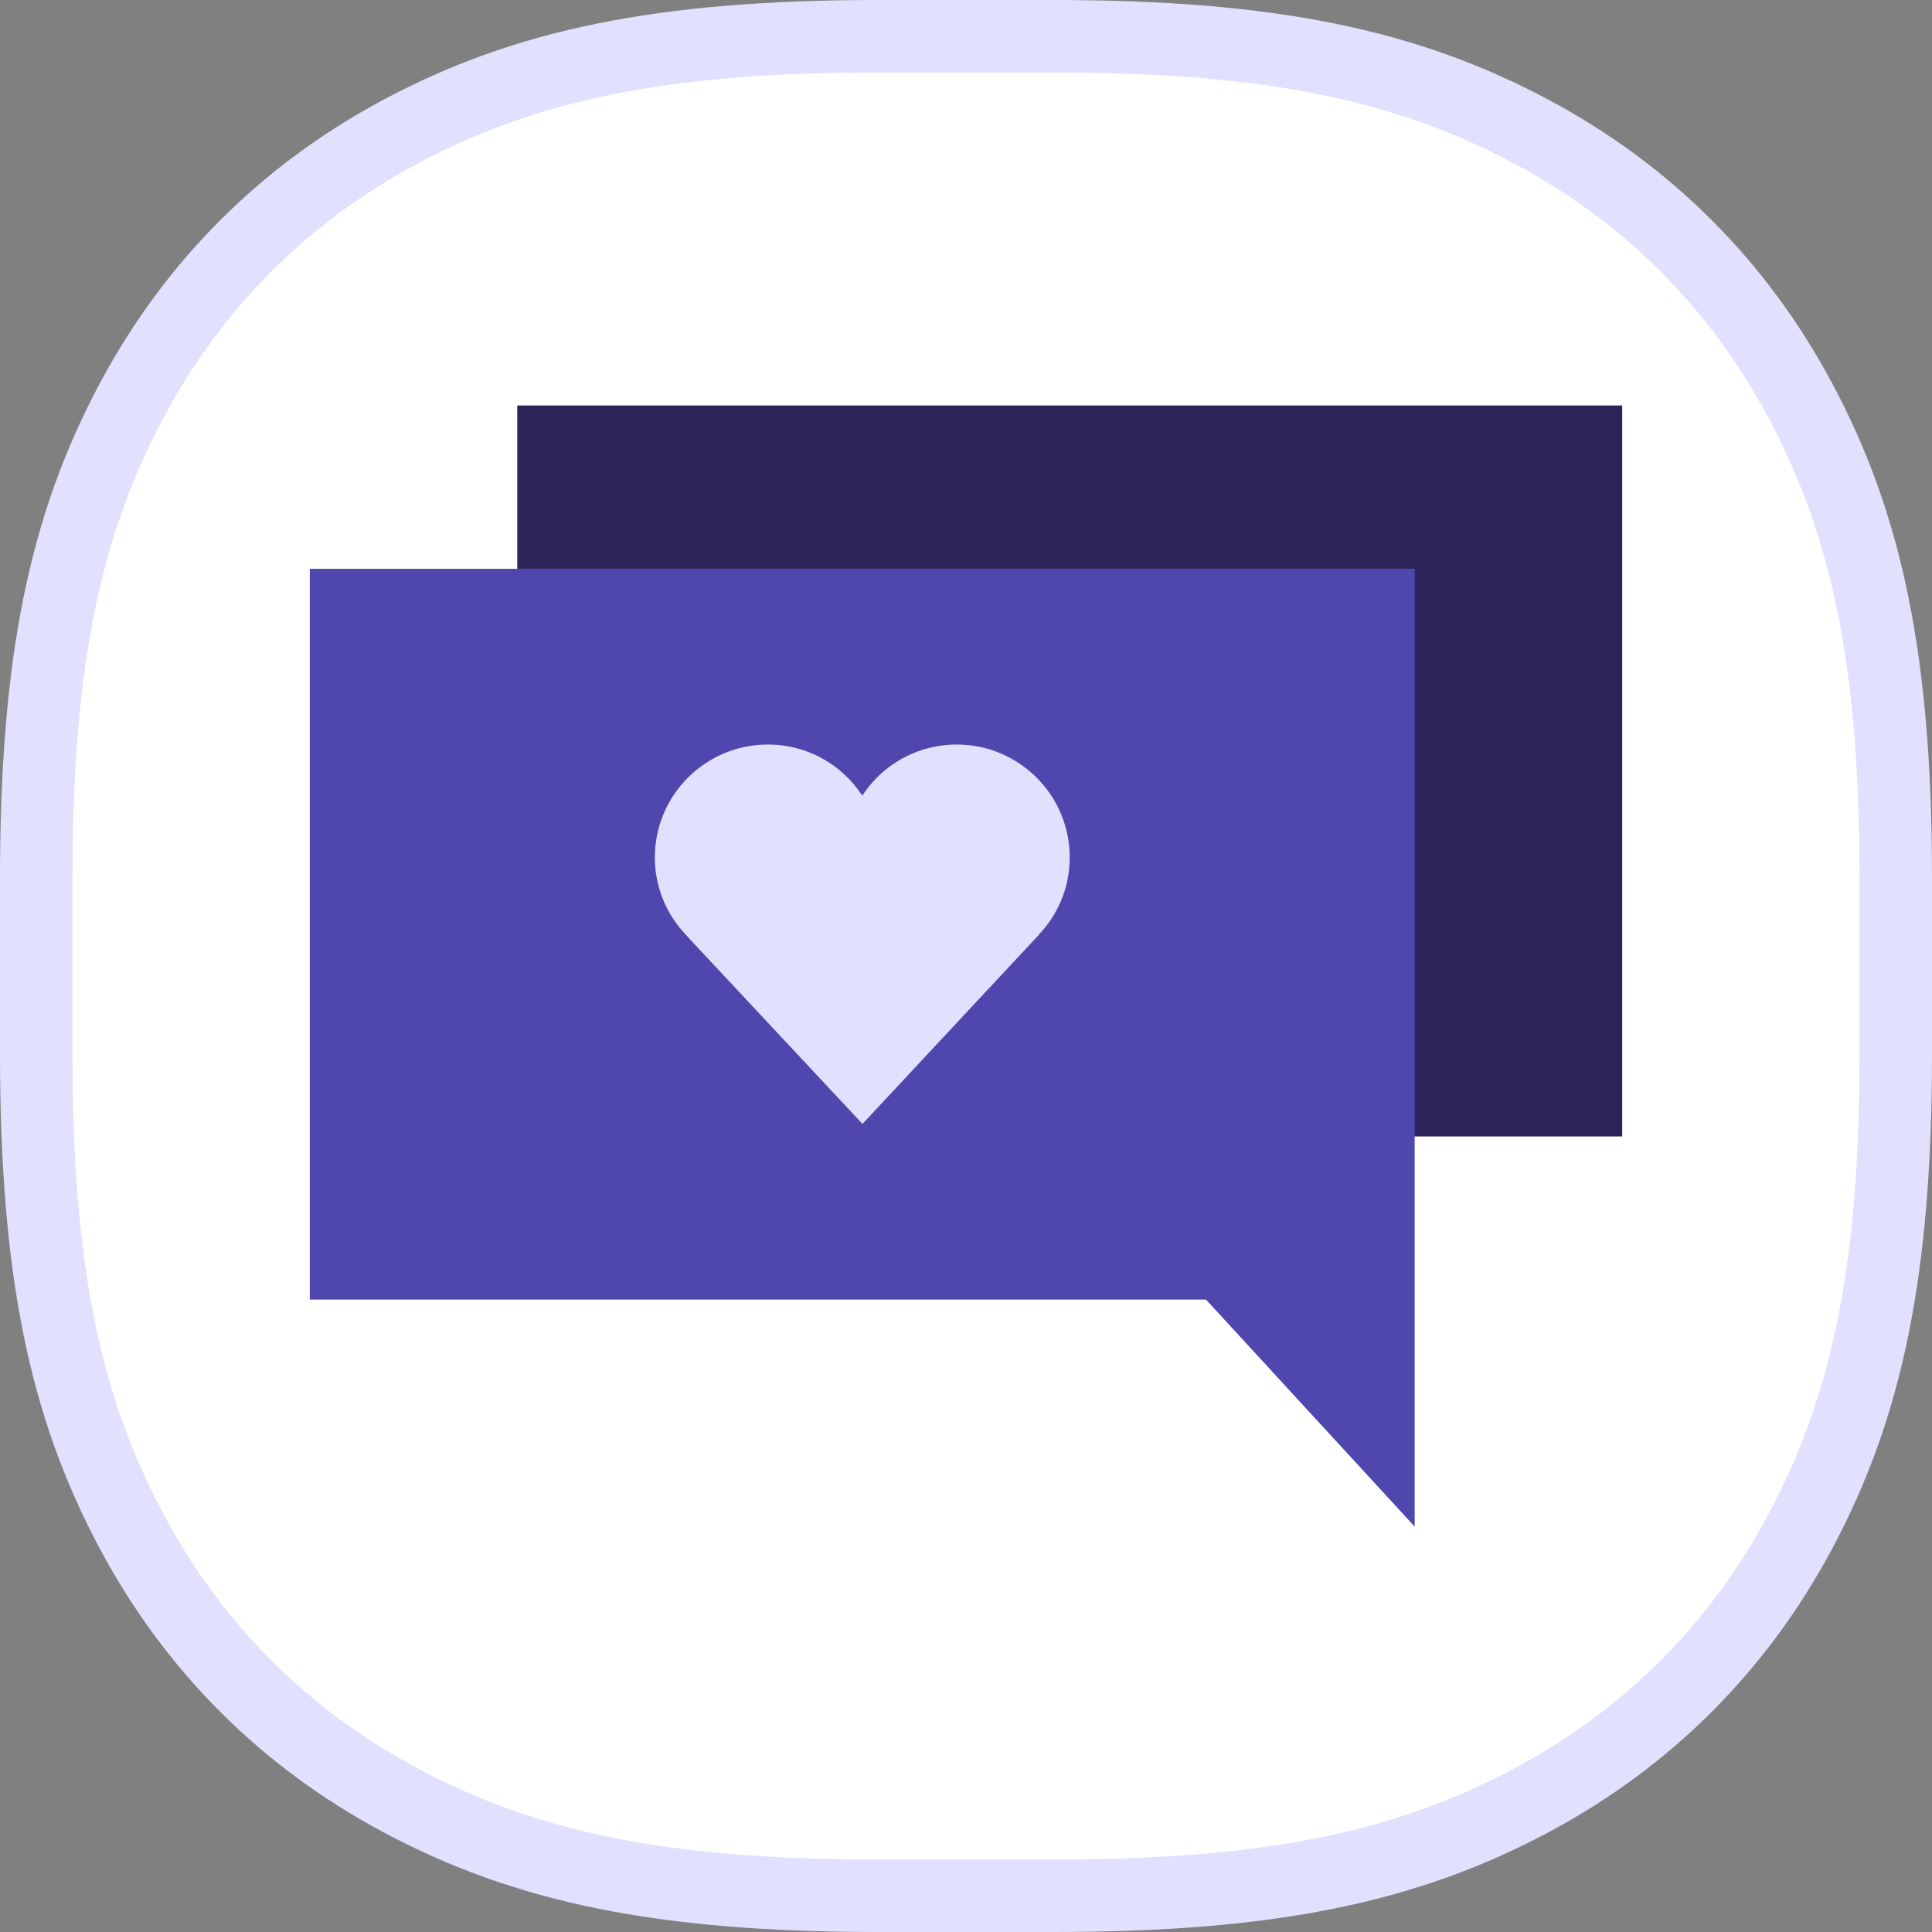 <?xml version="1.0" encoding="UTF-8"?>
<svg width="80px" height="80px" viewBox="0 0 80 80" version="1.1" xmlns="http://www.w3.org/2000/svg" xmlns:xlink="http://www.w3.org/1999/xlink">
    <rect x="0" y="0" width="80" height="80" fill="#808080" stroke="none"/>
    <!-- Generator: Sketch 60 (88103) - https://sketch.com -->
    <title>icon/giving/text</title>
    <desc>Created with Sketch.</desc>
    <defs>
        <polygon id="path-1" points="0 0 80 0 80 80 0 80"></polygon>
    </defs>
    <g id="icon/giving/text" stroke="none" stroke-width="1" fill="none" fill-rule="evenodd">
        <g id="icon-bg" fill="#FFFFFF" stroke="#E1E0FF">
            <g id="Rectangle">
                <path d="M36.38,1.5 C27.362,1.5 21.738,2.698 16.566,5.463 C11.776,8.025 8.025,11.776 5.463,16.566 C2.698,21.738 1.5,27.362 1.5,36.38 L1.5,43.62 C1.5,52.638 2.698,58.262 5.463,63.434 C8.025,68.224 11.776,71.975 16.566,74.537 C21.738,77.302 27.362,78.5 36.38,78.5 L43.62,78.5 C52.638,78.5 58.262,77.302 63.434,74.537 C68.224,71.975 71.975,68.224 74.537,63.434 C77.302,58.262 78.5,52.638 78.5,43.62 L78.5,36.38 C78.5,27.362 77.302,21.738 74.537,16.566 C71.975,11.776 68.224,8.025 63.434,5.463 C58.262,2.698 52.638,1.5 43.62,1.5 L36.38,1.5 Z" stroke-width="3"></path>
            </g>
        </g>
        <g id="Group-8">
            <g id="Group-3">
                <mask id="mask-2" fill="white">
                    <use xlink:href="#path-1"></use>
                </mask>
                <g id="Clip-2"></g>
            </g>
            <polygon id="Fill-4" fill="#2D245A" points="21.418 47.058 67.172 47.058 67.172 16.79 21.418 16.79"></polygon>
            <polygon id="Fill-6" fill="#4F47AE" points="58.579 23.553 58.579 63.213 49.938 53.813 12.829 53.813 12.829 23.553"></polygon>
            <path d="M43.009,38.709 L43.024,38.709 L42.922,38.811 L35.713,46.539 L28.533,38.855 L28.403,38.709 C27.599,37.869 27.116,36.744 27.116,35.503 C27.116,32.924 29.213,30.829 31.798,30.829 C33.435,30.829 34.873,31.668 35.705,32.946 C36.538,31.668 37.978,30.829 39.613,30.829 C42.198,30.829 44.295,32.924 44.295,35.503 C44.295,36.744 43.813,37.869 43.009,38.709" id="Fill-7" fill="#E1E0FF"></path>
        </g>
    </g>
</svg>